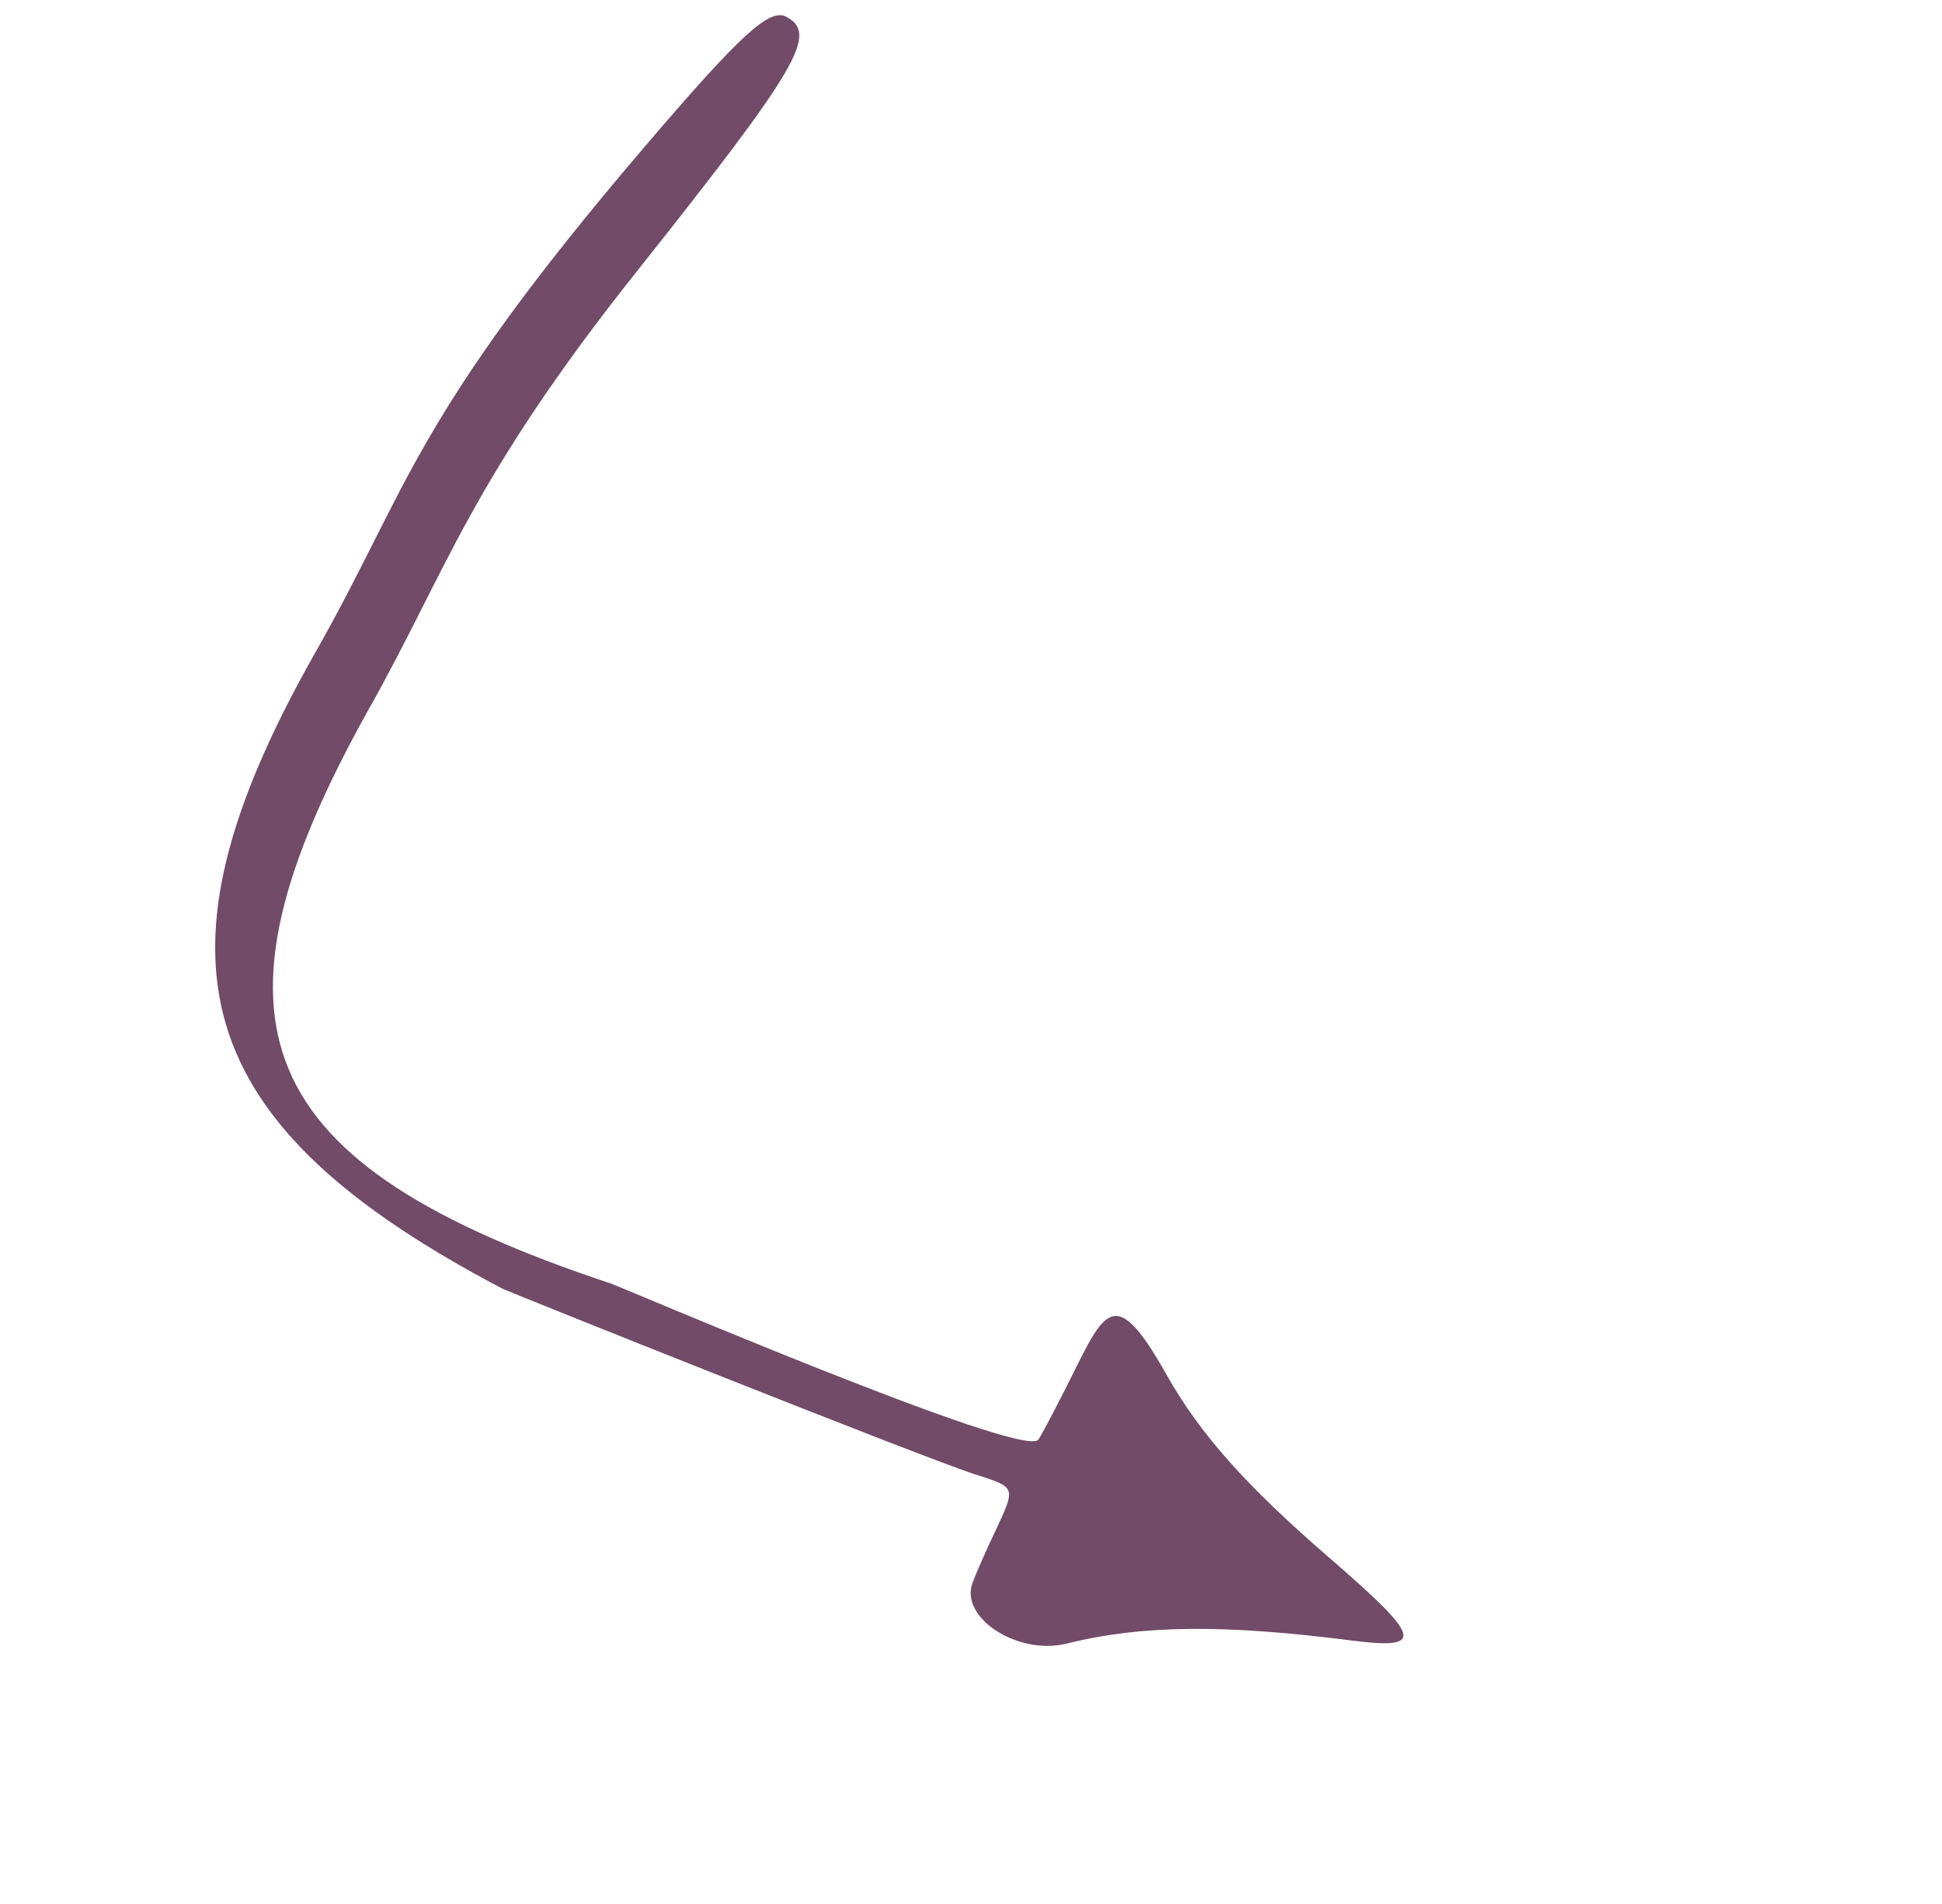 <svg width="771" height="756" viewBox="0 0 771 756" fill="none" xmlns="http://www.w3.org/2000/svg">
<path fill-rule="evenodd" clip-rule="evenodd" d="M312.286 6.725C305.564 3.037 294.291 13.347 255.687 58.546C163.203 166.883 162.588 193.25 124.999 259.382C55.904 381.332 75.183 446.369 199.512 511.62C202.139 512.948 364.281 577.858 387.095 585.312C403.549 590.57 403.394 590.203 395.071 608.019C391.008 616.539 386.999 625.816 386.058 628.541C381.12 642.441 404.213 657.215 423.361 652.533C453.441 645.033 486.202 644.803 537.171 651.351C565.906 654.958 564.416 650.131 527.824 618.494C494.606 589.777 476.55 569.45 463.195 545.87C441.386 506.958 438.148 521.62 422.198 552.897C417.434 562.228 412.985 570.649 412.168 571.595C405.63 579.156 246.271 510.756 242.384 509.52C99.606 462.059 76.34 406.548 146.806 280.828C177.512 226.206 186.821 190.603 253.157 107.323C317.158 26.745 324.803 13.535 312.286 6.725Z" fill="#714B67"/>
</svg>
